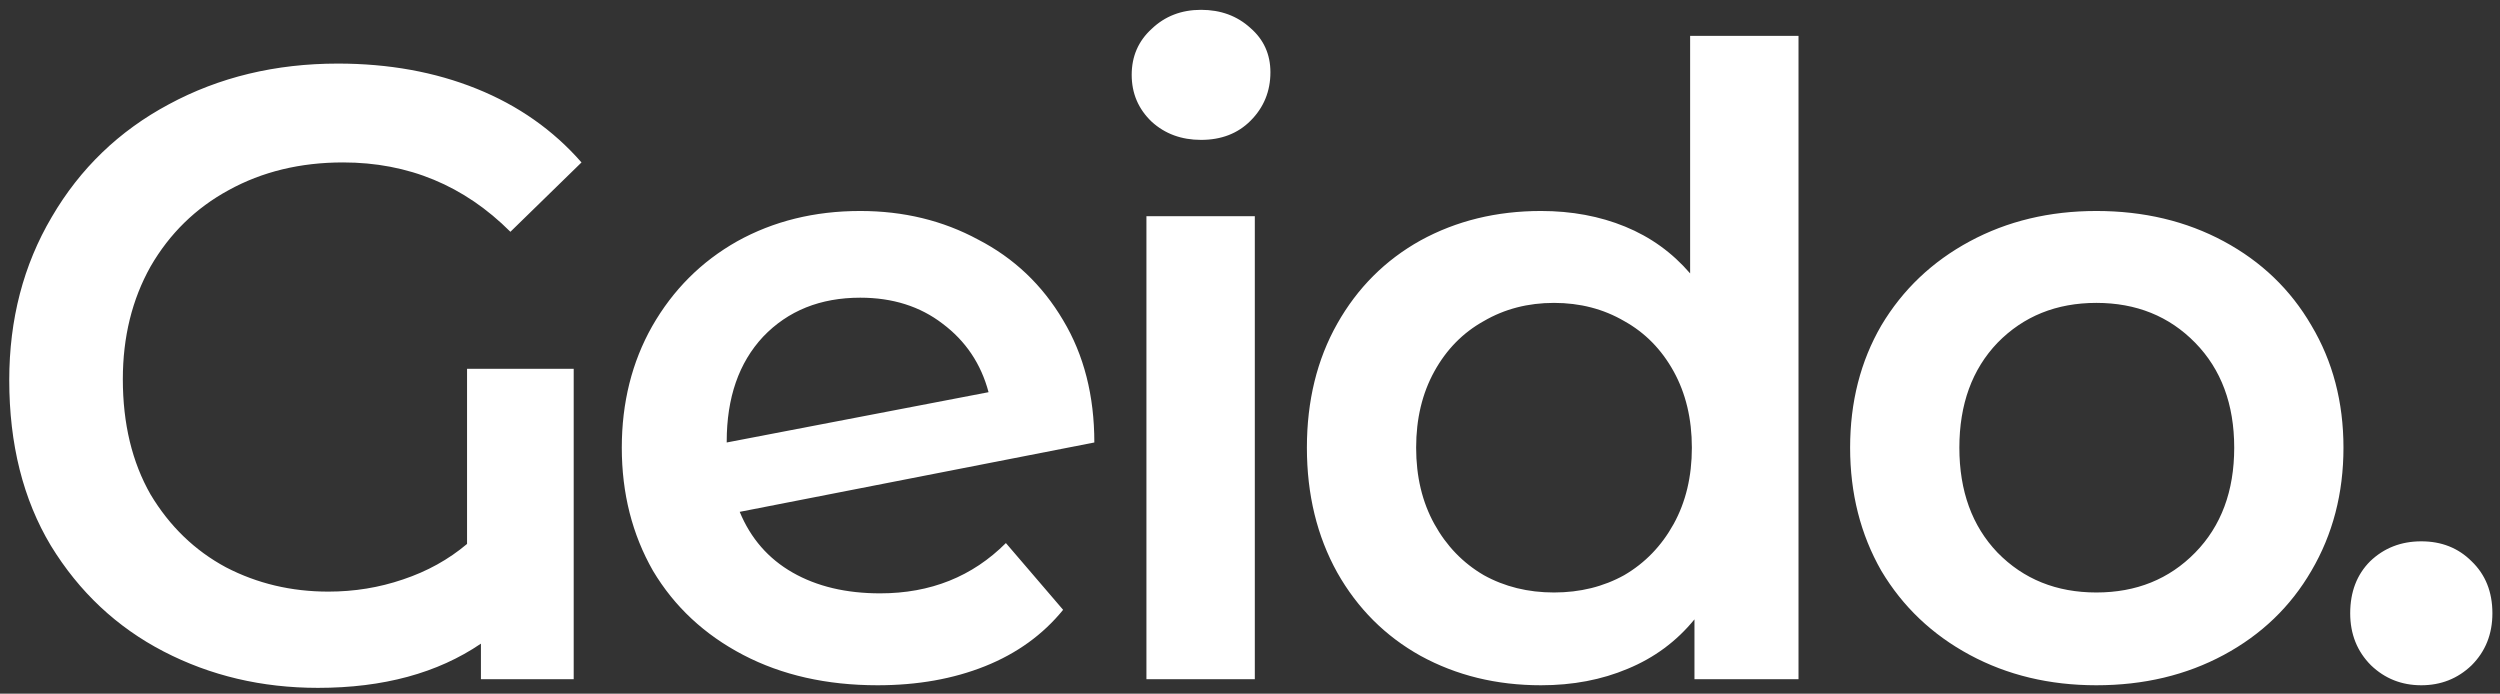 <svg width="173" height="48" viewBox="0 0 173 48" fill="none" xmlns="http://www.w3.org/2000/svg">
<rect x="0" y="0" width="173" height="48" fill="#333333" stroke="none"/>
<path d="M32.32 25.52H39.7V47H33.28V44.54C30.28 46.58 26.52 47.6 22 47.6C18.12 47.6 14.56 46.76 11.32 45.08C8.08 43.4 5.48 40.96 3.52 37.76C1.6 34.56 0.64 30.74 0.64 26.3C0.64 22.1 1.62 18.34 3.58 15.02C5.54 11.66 8.24 9.06 11.68 7.22C15.16 5.34 19.06 4.4 23.38 4.4C26.9 4.4 30.1 4.98 32.98 6.14C35.86 7.3 38.28 9 40.24 11.24L35.32 16.04C32.12 12.84 28.26 11.24 23.74 11.24C20.78 11.24 18.14 11.88 15.82 13.16C13.54 14.4 11.74 16.16 10.42 18.44C9.14 20.72 8.5 23.32 8.5 26.24C8.5 29.32 9.14 31.98 10.42 34.22C11.74 36.42 13.48 38.1 15.64 39.26C17.8 40.38 20.16 40.94 22.72 40.94C24.52 40.94 26.24 40.66 27.88 40.1C29.56 39.54 31.04 38.72 32.32 37.64V25.52ZM60.908 41.06C64.388 41.06 67.288 39.9 69.608 37.58L73.568 42.2C72.168 43.92 70.368 45.22 68.168 46.1C65.968 46.98 63.488 47.42 60.728 47.42C57.208 47.42 54.108 46.72 51.428 45.32C48.748 43.92 46.668 41.98 45.188 39.5C43.748 36.98 43.028 34.14 43.028 30.98C43.028 27.86 43.728 25.06 45.128 22.58C46.568 20.06 48.528 18.1 51.008 16.7C53.528 15.3 56.368 14.6 59.528 14.6C62.528 14.6 65.248 15.26 67.688 16.58C70.168 17.86 72.128 19.72 73.568 22.16C75.008 24.56 75.728 27.38 75.728 30.62L51.188 35.42C51.948 37.26 53.168 38.66 54.848 39.62C56.528 40.58 58.548 41.06 60.908 41.06ZM59.528 20.6C56.768 20.6 54.528 21.5 52.808 23.3C51.128 25.1 50.288 27.52 50.288 30.56V30.62L68.408 27.14C67.888 25.18 66.828 23.6 65.228 22.4C63.668 21.2 61.768 20.6 59.528 20.6ZM79.333 14.96H86.833V47H79.333V14.96ZM83.113 9.68C81.753 9.68 80.613 9.26 79.693 8.42C78.773 7.54 78.313 6.46 78.313 5.18C78.313 3.9 78.773 2.84 79.693 2C80.613 1.12 81.753 0.68 83.113 0.68C84.473 0.68 85.613 1.1 86.533 1.94C87.453 2.74 87.913 3.76 87.913 5C87.913 6.32 87.453 7.44 86.533 8.36C85.653 9.24 84.513 9.68 83.113 9.68ZM124.457 2.48V47H117.257V42.86C116.017 44.38 114.477 45.52 112.637 46.28C110.837 47.04 108.837 47.42 106.637 47.42C103.557 47.42 100.777 46.74 98.297 45.38C95.857 44.02 93.937 42.1 92.537 39.62C91.137 37.1 90.437 34.22 90.437 30.98C90.437 27.74 91.137 24.88 92.537 22.4C93.937 19.92 95.857 18 98.297 16.64C100.777 15.28 103.557 14.6 106.637 14.6C108.757 14.6 110.697 14.96 112.457 15.68C114.217 16.4 115.717 17.48 116.957 18.92V2.48H124.457ZM107.537 41C109.337 41 110.957 40.6 112.397 39.8C113.837 38.96 114.977 37.78 115.817 36.26C116.657 34.74 117.077 32.98 117.077 30.98C117.077 28.98 116.657 27.22 115.817 25.7C114.977 24.18 113.837 23.02 112.397 22.22C110.957 21.38 109.337 20.96 107.537 20.96C105.737 20.96 104.117 21.38 102.677 22.22C101.237 23.02 100.097 24.18 99.257 25.7C98.417 27.22 97.997 28.98 97.997 30.98C97.997 32.98 98.417 34.74 99.257 36.26C100.097 37.78 101.237 38.96 102.677 39.8C104.117 40.6 105.737 41 107.537 41ZM145.068 47.42C141.828 47.42 138.908 46.72 136.308 45.32C133.708 43.92 131.668 41.98 130.188 39.5C128.748 36.98 128.028 34.14 128.028 30.98C128.028 27.82 128.748 25 130.188 22.52C131.668 20.04 133.708 18.1 136.308 16.7C138.908 15.3 141.828 14.6 145.068 14.6C148.348 14.6 151.288 15.3 153.888 16.7C156.488 18.1 158.508 20.04 159.948 22.52C161.428 25 162.168 27.82 162.168 30.98C162.168 34.14 161.428 36.98 159.948 39.5C158.508 41.98 156.488 43.92 153.888 45.32C151.288 46.72 148.348 47.42 145.068 47.42ZM145.068 41C147.828 41 150.108 40.08 151.908 38.24C153.708 36.4 154.608 33.98 154.608 30.98C154.608 27.98 153.708 25.56 151.908 23.72C150.108 21.88 147.828 20.96 145.068 20.96C142.308 20.96 140.028 21.88 138.228 23.72C136.468 25.56 135.588 27.98 135.588 30.98C135.588 33.98 136.468 36.4 138.228 38.24C140.028 40.08 142.308 41 145.068 41ZM167.554 47.42C166.194 47.42 165.034 46.96 164.074 46.04C163.114 45.08 162.634 43.88 162.634 42.44C162.634 40.96 163.094 39.76 164.014 38.84C164.974 37.92 166.154 37.46 167.554 37.46C168.954 37.46 170.114 37.92 171.034 38.84C171.994 39.76 172.474 40.96 172.474 42.44C172.474 43.88 171.994 45.08 171.034 46.04C170.074 46.96 168.914 47.42 167.554 47.42Z" fill="white"/>
</svg>
